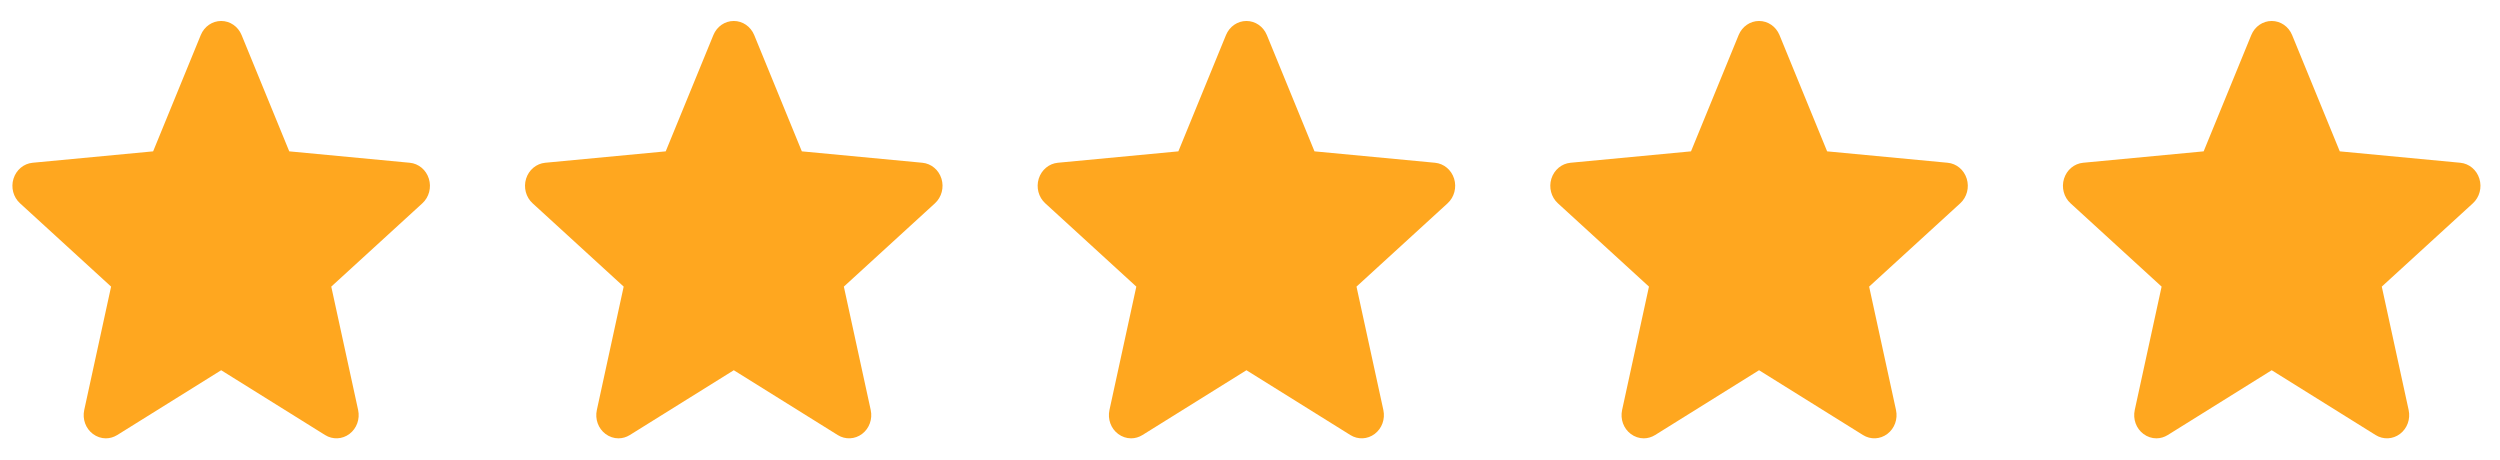 <svg width="87" height="16" viewBox="0 0 87 16" fill="none" xmlns="http://www.w3.org/2000/svg">
<path d="M14.924 6.218C14.829 5.911 14.568 5.693 14.259 5.664L10.066 5.267L8.407 1.219C8.285 0.922 8.007 0.73 7.697 0.73C7.388 0.73 7.109 0.922 6.987 1.219L5.329 5.267L1.134 5.664C0.826 5.694 0.566 5.911 0.47 6.218C0.374 6.525 0.463 6.862 0.696 7.074L3.866 9.974L2.931 14.269C2.863 14.585 2.98 14.911 3.232 15.1C3.367 15.202 3.525 15.254 3.684 15.254C3.821 15.254 3.957 15.215 4.08 15.139L7.697 12.884L11.313 15.139C11.578 15.305 11.912 15.29 12.162 15.1C12.414 14.91 12.531 14.584 12.463 14.269L11.528 9.974L14.698 7.075C14.931 6.862 15.02 6.526 14.924 6.218Z" fill="#FFA71F"/>
<path d="M32.763 6.218C32.668 5.911 32.407 5.693 32.098 5.664L27.904 5.267L26.246 1.219C26.123 0.922 25.845 0.73 25.536 0.73C25.226 0.73 24.948 0.922 24.826 1.219L23.167 5.267L18.973 5.664C18.665 5.694 18.404 5.911 18.308 6.218C18.213 6.525 18.301 6.862 18.534 7.074L21.704 9.974L20.77 14.269C20.701 14.585 20.819 14.911 21.07 15.1C21.205 15.202 21.363 15.254 21.522 15.254C21.66 15.254 21.796 15.215 21.918 15.139L25.536 12.884L29.152 15.139C29.416 15.305 29.75 15.29 30.001 15.1C30.252 14.91 30.369 14.584 30.301 14.269L29.366 9.974L32.536 7.075C32.769 6.862 32.858 6.526 32.763 6.218Z" fill="#FFA71F"/>
<path d="M50.603 6.218C50.508 5.911 50.246 5.693 49.938 5.664L45.744 5.267L44.086 1.219C43.963 0.922 43.685 0.73 43.376 0.73C43.066 0.73 42.788 0.922 42.665 1.219L41.007 5.267L36.812 5.664C36.504 5.694 36.244 5.911 36.148 6.218C36.053 6.525 36.141 6.862 36.374 7.074L39.544 9.974L38.609 14.269C38.541 14.585 38.658 14.911 38.91 15.1C39.045 15.202 39.203 15.254 39.362 15.254C39.499 15.254 39.636 15.215 39.758 15.139L43.376 12.884L46.992 15.139C47.256 15.305 47.59 15.29 47.84 15.1C48.092 14.91 48.209 14.584 48.141 14.269L47.206 9.974L50.376 7.075C50.609 6.862 50.698 6.526 50.603 6.218Z" fill="#FFA71F"/>
<path d="M68.442 6.218C68.347 5.911 68.087 5.693 67.778 5.664L63.584 5.267L61.926 1.219C61.803 0.922 61.525 0.73 61.215 0.73C60.906 0.73 60.628 0.922 60.505 1.219L58.847 5.267L54.653 5.664C54.344 5.694 54.084 5.911 53.988 6.218C53.893 6.525 53.981 6.862 54.214 7.074L57.384 9.974L56.449 14.269C56.381 14.585 56.498 14.911 56.75 15.1C56.885 15.202 57.043 15.254 57.202 15.254C57.339 15.254 57.476 15.215 57.598 15.139L61.215 12.884L64.832 15.139C65.096 15.305 65.43 15.29 65.68 15.1C65.932 14.91 66.049 14.584 65.981 14.269L65.046 9.974L68.216 7.075C68.449 6.862 68.538 6.526 68.442 6.218Z" fill="#FFA71F"/>
<path d="M86.282 6.218C86.187 5.911 85.926 5.693 85.618 5.664L81.424 5.267L79.765 1.219C79.643 0.922 79.365 0.73 79.055 0.73C78.746 0.73 78.467 0.922 78.345 1.219L76.687 5.267L72.492 5.664C72.184 5.694 71.924 5.911 71.828 6.218C71.733 6.525 71.821 6.862 72.054 7.074L75.224 9.974L74.289 14.269C74.221 14.585 74.338 14.911 74.59 15.1C74.725 15.202 74.883 15.254 75.042 15.254C75.179 15.254 75.316 15.215 75.438 15.139L79.055 12.884L82.671 15.139C82.936 15.305 83.27 15.29 83.52 15.1C83.772 14.91 83.889 14.584 83.821 14.269L82.886 9.974L86.056 7.075C86.289 6.862 86.378 6.526 86.282 6.218Z" fill="#FFA71F"/>
</svg>
